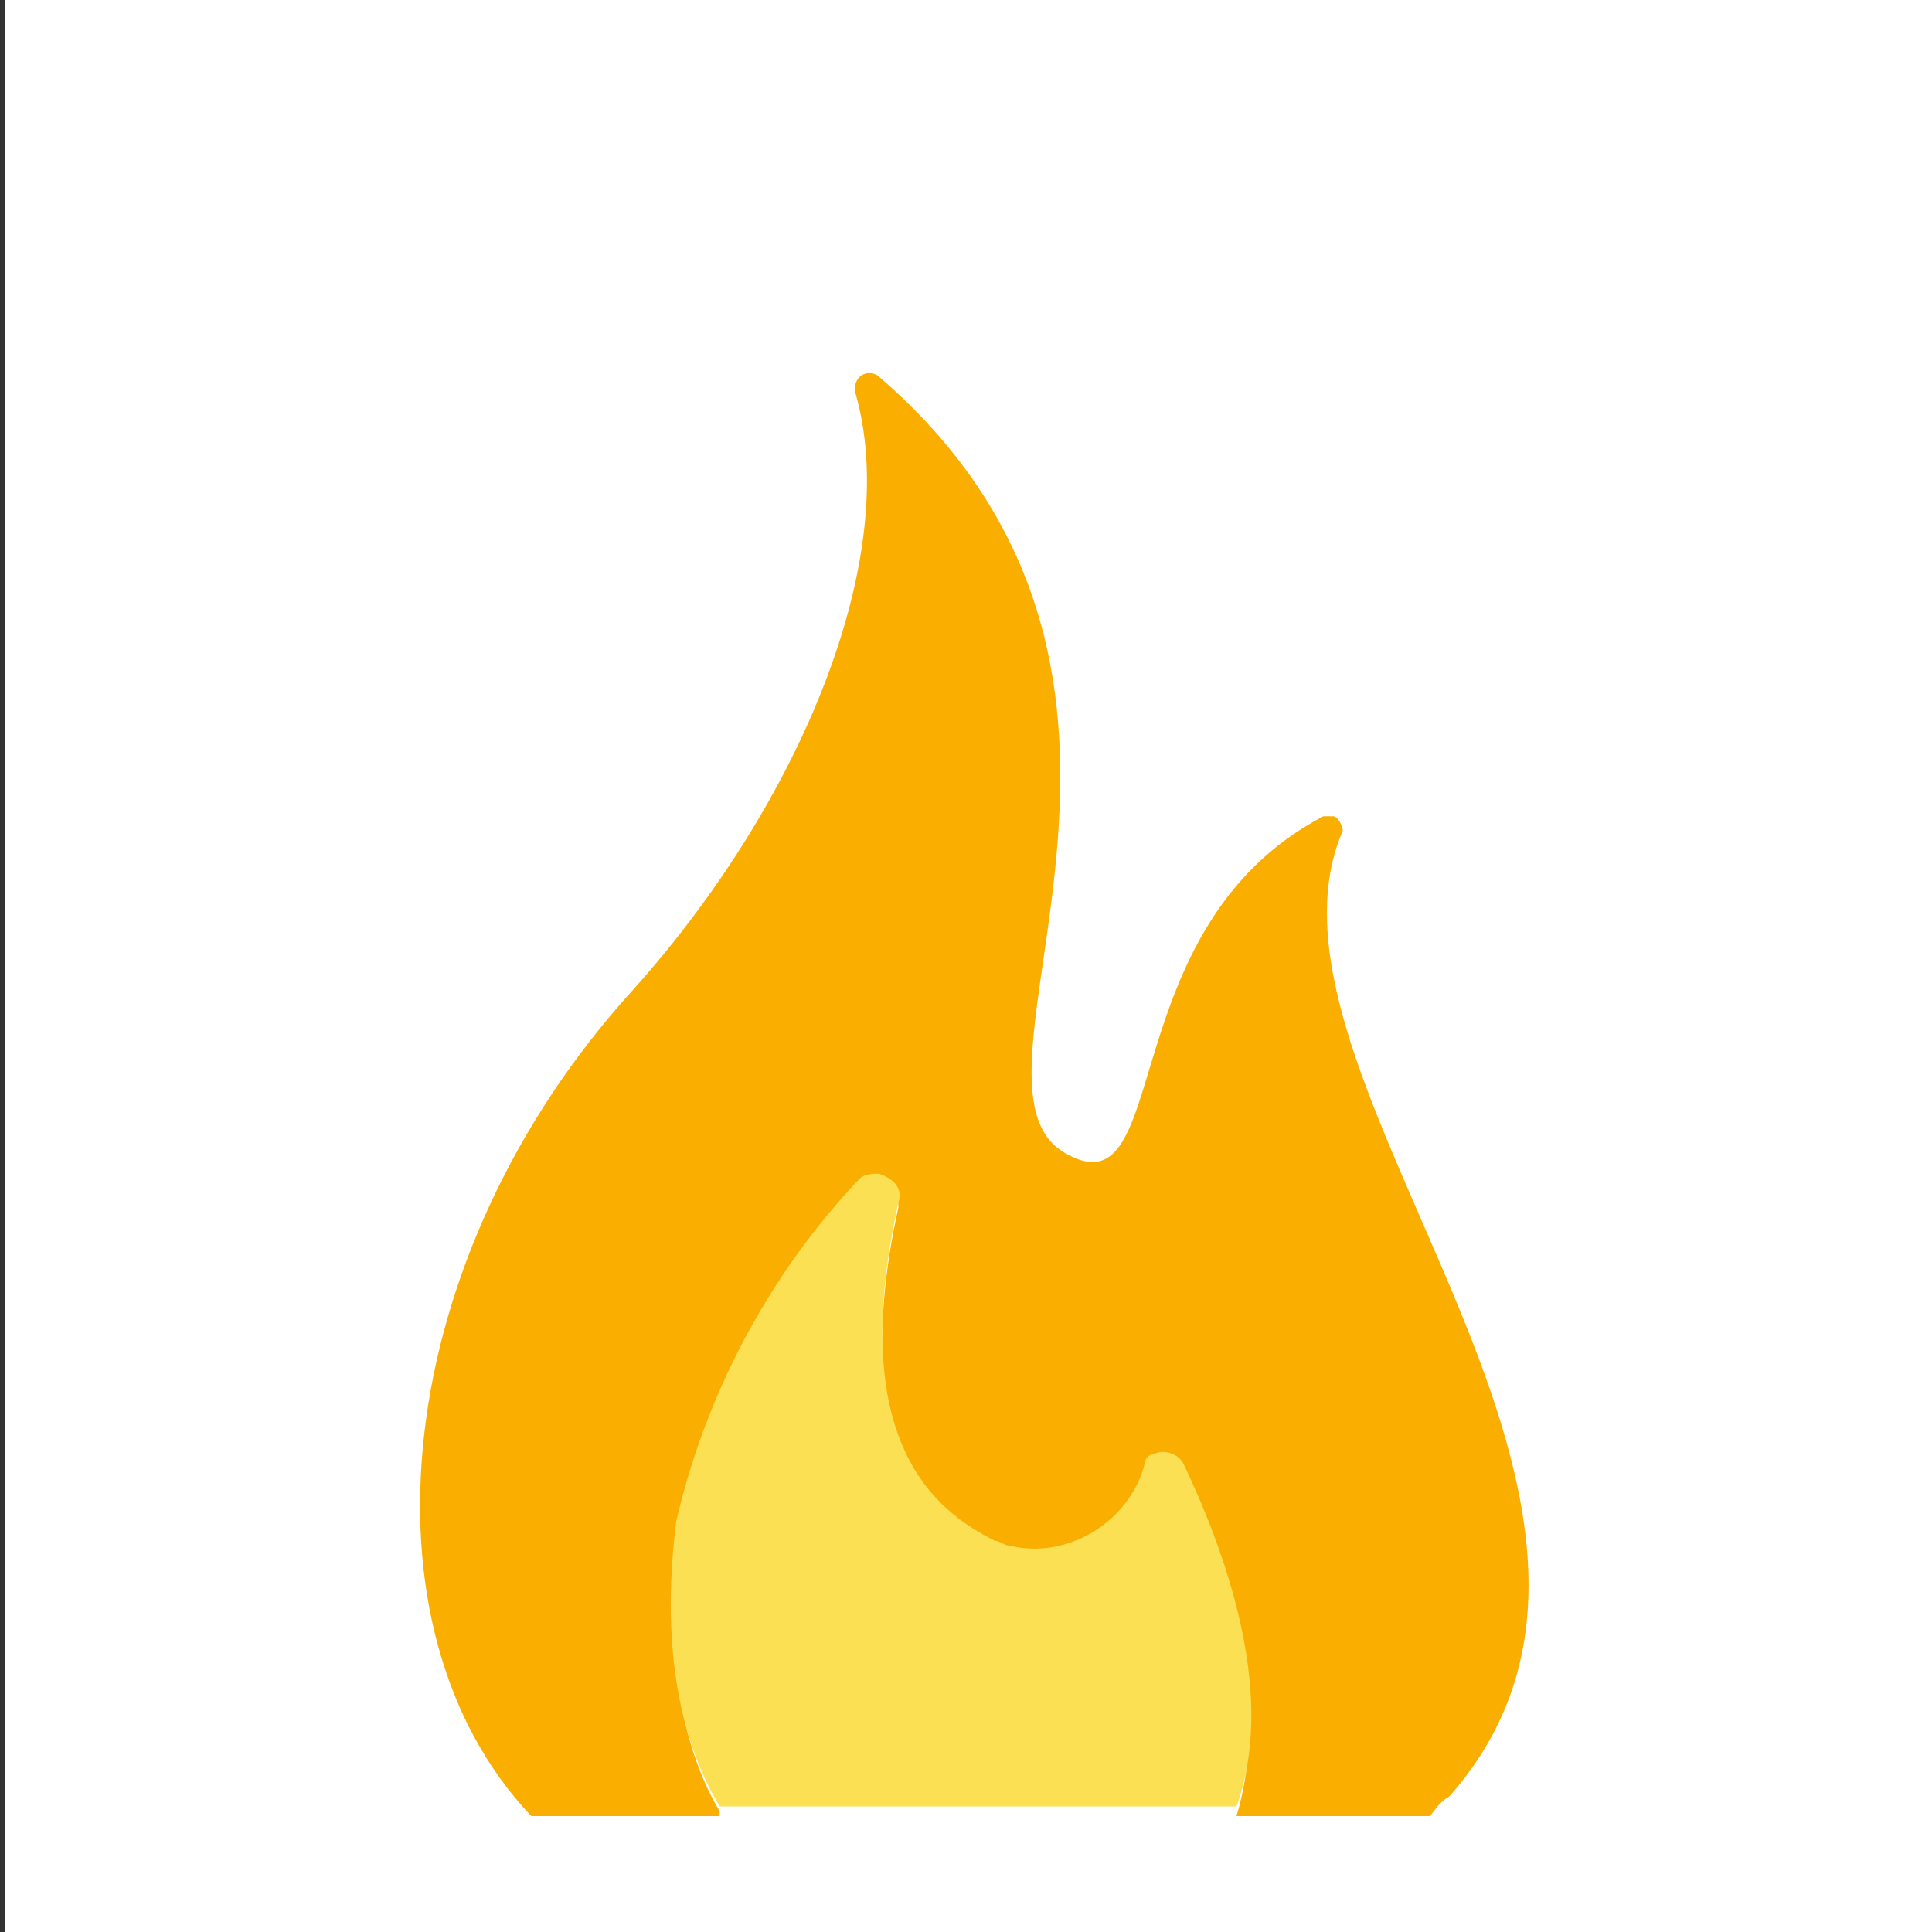<?xml version="1.0" encoding="utf-8"?>
<!-- Generator: Adobe Illustrator 28.1.0, SVG Export Plug-In . SVG Version: 6.00 Build 0)  -->
<svg version="1.1" id="Calque_1" xmlns="http://www.w3.org/2000/svg" xmlns:xlink="http://www.w3.org/1999/xlink" x="0px" y="0px"
	 viewBox="0 0 40 40" style="enable-background:new 0 0 40 40;" xml:space="preserve">
<rect x="0" y="0" width="40" height="40" fill="#333333" stroke="none"/>
<style type="text/css">
	.st0{fill:#FFFFFF;}
	.st1{fill:#F9AE00;}
	.st2{fill:#FAE052;}
</style>
<rect x="0.1" y="0" class="st0" width="40" height="40"/>
<g>
	<path class="st1" d="M14.9,37.5C14,36,13.8,33.9,14,31.6c0.6-2.7,1.9-5.1,3.8-7.1c0.1-0.1,0.3-0.1,0.4-0.1c0.3,0.1,0.4,0.3,0.4,0.6
		c-1.1,5,0.8,6.4,2,7c0.1,0,0.2,0.1,0.3,0.1c1.2,0.3,2.5-0.4,2.8-1.7c0-0.1,0.1-0.2,0.2-0.2c0.2-0.1,0.5,0,0.6,0.2
		c1,2.1,1.8,4.9,1.1,7.2h4c0.1-0.1,0.2-0.3,0.4-0.4c5.4-6.1-4.4-14.9-2.2-20c0-0.1-0.1-0.3-0.2-0.3c-0.1,0-0.1,0-0.2,0
		c-4.4,2.3-3.1,8.2-5.3,7c-2.7-1.4,3.4-9.8-3.9-16.1c-0.1-0.1-0.3-0.1-0.4,0c-0.1,0.1-0.1,0.2-0.1,0.3c1,3.4-1.1,8.5-4.6,12.4
		c-5,5.5-5.8,13.2-2.1,17.1H14.9z"/>
	<path class="st2" d="M24.5,30.3c-0.1-0.2-0.4-0.3-0.6-0.2c-0.1,0-0.2,0.1-0.2,0.2c-0.3,1.2-1.6,2-2.8,1.7c-0.1,0-0.2-0.1-0.3-0.1
		c-1.2-0.6-3.1-2-2-7c0.1-0.3-0.1-0.5-0.4-0.6c-0.1,0-0.3,0-0.4,0.1c-1.9,2-3.2,4.5-3.8,7.1c-0.3,2.4,0,4.4,0.9,5.9l10.7,0
		C26.4,35.2,25.5,32.4,24.5,30.3z"/>
</g>
</svg>
